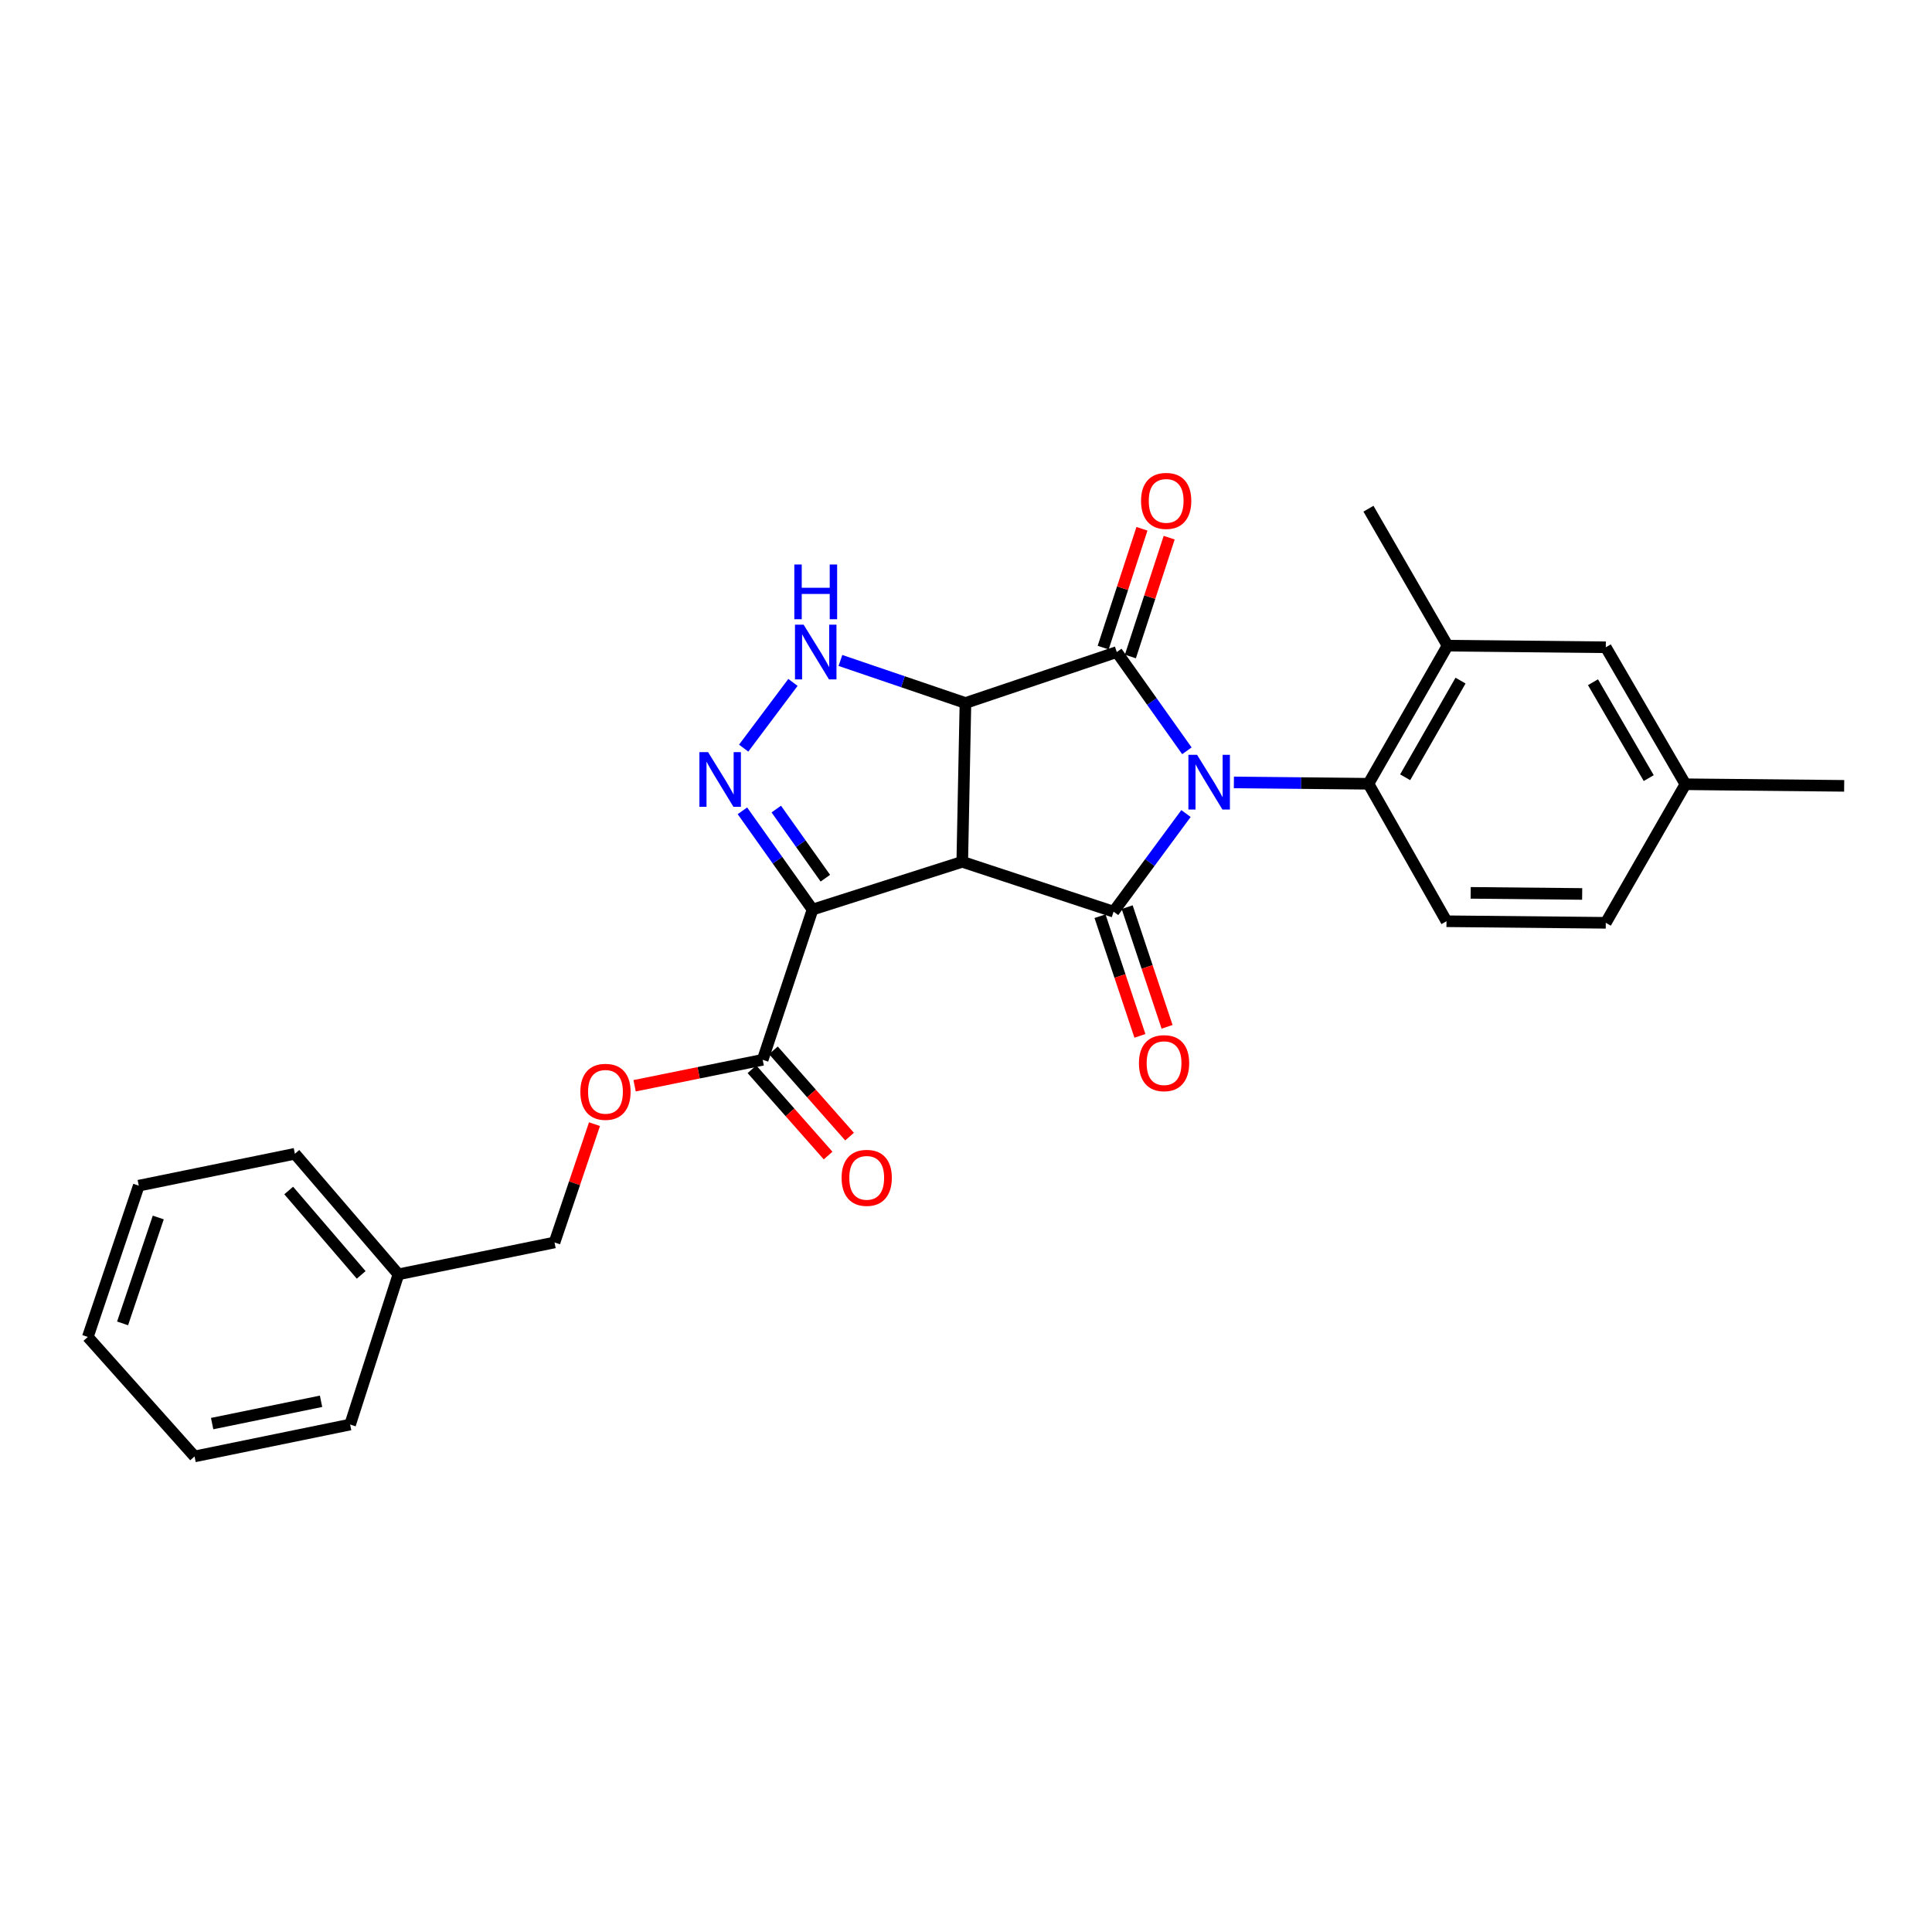 <?xml version='1.0' encoding='iso-8859-1'?>
<svg version='1.1' baseProfile='full'
              xmlns='http://www.w3.org/2000/svg'
                      xmlns:rdkit='http://www.rdkit.org/xml'
                      xmlns:xlink='http://www.w3.org/1999/xlink'
                  xml:space='preserve'
width='1000px' height='1000px' viewBox='0 0 1000 1000'>
<!-- END OF HEADER -->
<rect style='opacity:1.0;fill:#FFFFFF;stroke:none' width='1000' height='1000' x='0' y='0'> </rect>
<path class='bond-2' d='M 613.868,421.087 L 595.128,446.481' style='fill:none;fill-rule:evenodd;stroke:#0000FF;stroke-width:6px;stroke-linecap:butt;stroke-linejoin:miter;stroke-opacity:1' />
<path class='bond-2' d='M 595.128,446.481 L 576.389,471.875' style='fill:none;fill-rule:evenodd;stroke:#000000;stroke-width:6px;stroke-linecap:butt;stroke-linejoin:miter;stroke-opacity:1' />
<path class='bond-3' d='M 614.336,388.619 L 596.189,363.06' style='fill:none;fill-rule:evenodd;stroke:#0000FF;stroke-width:6px;stroke-linecap:butt;stroke-linejoin:miter;stroke-opacity:1' />
<path class='bond-3' d='M 596.189,363.06 L 578.043,337.501' style='fill:none;fill-rule:evenodd;stroke:#000000;stroke-width:6px;stroke-linecap:butt;stroke-linejoin:miter;stroke-opacity:1' />
<path class='bond-7' d='M 638.656,404.973 L 673.483,405.324' style='fill:none;fill-rule:evenodd;stroke:#0000FF;stroke-width:6px;stroke-linecap:butt;stroke-linejoin:miter;stroke-opacity:1' />
<path class='bond-7' d='M 673.483,405.324 L 708.309,405.675' style='fill:none;fill-rule:evenodd;stroke:#000000;stroke-width:6px;stroke-linecap:butt;stroke-linejoin:miter;stroke-opacity:1' />
<path class='bond-0' d='M 498.066,446.071 L 576.389,471.875' style='fill:none;fill-rule:evenodd;stroke:#000000;stroke-width:6px;stroke-linecap:butt;stroke-linejoin:miter;stroke-opacity:1' />
<path class='bond-4' d='M 498.066,446.071 L 420.566,470.796' style='fill:none;fill-rule:evenodd;stroke:#000000;stroke-width:6px;stroke-linecap:butt;stroke-linejoin:miter;stroke-opacity:1' />
<path class='bond-27' d='M 498.066,446.071 L 499.712,363.88' style='fill:none;fill-rule:evenodd;stroke:#000000;stroke-width:6px;stroke-linecap:butt;stroke-linejoin:miter;stroke-opacity:1' />
<path class='bond-1' d='M 499.712,363.88 L 578.043,337.501' style='fill:none;fill-rule:evenodd;stroke:#000000;stroke-width:6px;stroke-linecap:butt;stroke-linejoin:miter;stroke-opacity:1' />
<path class='bond-6' d='M 499.712,363.88 L 467.359,352.867' style='fill:none;fill-rule:evenodd;stroke:#000000;stroke-width:6px;stroke-linecap:butt;stroke-linejoin:miter;stroke-opacity:1' />
<path class='bond-6' d='M 467.359,352.867 L 435.007,341.854' style='fill:none;fill-rule:evenodd;stroke:#0000FF;stroke-width:6px;stroke-linecap:butt;stroke-linejoin:miter;stroke-opacity:1' />
<path class='bond-11' d='M 569.362,474.218 L 579.691,505.191' style='fill:none;fill-rule:evenodd;stroke:#000000;stroke-width:6px;stroke-linecap:butt;stroke-linejoin:miter;stroke-opacity:1' />
<path class='bond-11' d='M 579.691,505.191 L 590.021,536.165' style='fill:none;fill-rule:evenodd;stroke:#FF0000;stroke-width:6px;stroke-linecap:butt;stroke-linejoin:miter;stroke-opacity:1' />
<path class='bond-11' d='M 583.416,469.531 L 593.746,500.504' style='fill:none;fill-rule:evenodd;stroke:#000000;stroke-width:6px;stroke-linecap:butt;stroke-linejoin:miter;stroke-opacity:1' />
<path class='bond-11' d='M 593.746,500.504 L 604.075,531.478' style='fill:none;fill-rule:evenodd;stroke:#FF0000;stroke-width:6px;stroke-linecap:butt;stroke-linejoin:miter;stroke-opacity:1' />
<path class='bond-10' d='M 585.085,339.8 L 595.122,309.048' style='fill:none;fill-rule:evenodd;stroke:#000000;stroke-width:6px;stroke-linecap:butt;stroke-linejoin:miter;stroke-opacity:1' />
<path class='bond-10' d='M 595.122,309.048 L 605.159,278.297' style='fill:none;fill-rule:evenodd;stroke:#FF0000;stroke-width:6px;stroke-linecap:butt;stroke-linejoin:miter;stroke-opacity:1' />
<path class='bond-10' d='M 571.001,335.203 L 581.038,304.451' style='fill:none;fill-rule:evenodd;stroke:#000000;stroke-width:6px;stroke-linecap:butt;stroke-linejoin:miter;stroke-opacity:1' />
<path class='bond-10' d='M 581.038,304.451 L 591.075,273.7' style='fill:none;fill-rule:evenodd;stroke:#FF0000;stroke-width:6px;stroke-linecap:butt;stroke-linejoin:miter;stroke-opacity:1' />
<path class='bond-8' d='M 420.566,470.796 L 394.763,548.551' style='fill:none;fill-rule:evenodd;stroke:#000000;stroke-width:6px;stroke-linecap:butt;stroke-linejoin:miter;stroke-opacity:1' />
<path class='bond-29' d='M 420.566,470.796 L 402.42,445.237' style='fill:none;fill-rule:evenodd;stroke:#000000;stroke-width:6px;stroke-linecap:butt;stroke-linejoin:miter;stroke-opacity:1' />
<path class='bond-29' d='M 402.42,445.237 L 384.273,419.678' style='fill:none;fill-rule:evenodd;stroke:#0000FF;stroke-width:6px;stroke-linecap:butt;stroke-linejoin:miter;stroke-opacity:1' />
<path class='bond-29' d='M 427.202,454.552 L 414.5,436.661' style='fill:none;fill-rule:evenodd;stroke:#000000;stroke-width:6px;stroke-linecap:butt;stroke-linejoin:miter;stroke-opacity:1' />
<path class='bond-29' d='M 414.5,436.661 L 401.797,418.769' style='fill:none;fill-rule:evenodd;stroke:#0000FF;stroke-width:6px;stroke-linecap:butt;stroke-linejoin:miter;stroke-opacity:1' />
<path class='bond-5' d='M 384.921,387.232 L 410.434,353.215' style='fill:none;fill-rule:evenodd;stroke:#0000FF;stroke-width:6px;stroke-linecap:butt;stroke-linejoin:miter;stroke-opacity:1' />
<path class='bond-9' d='M 708.309,405.675 L 749.257,334.192' style='fill:none;fill-rule:evenodd;stroke:#000000;stroke-width:6px;stroke-linecap:butt;stroke-linejoin:miter;stroke-opacity:1' />
<path class='bond-9' d='M 727.307,402.317 L 755.97,352.279' style='fill:none;fill-rule:evenodd;stroke:#000000;stroke-width:6px;stroke-linecap:butt;stroke-linejoin:miter;stroke-opacity:1' />
<path class='bond-12' d='M 708.309,405.675 L 748.705,476.838' style='fill:none;fill-rule:evenodd;stroke:#000000;stroke-width:6px;stroke-linecap:butt;stroke-linejoin:miter;stroke-opacity:1' />
<path class='bond-13' d='M 394.763,548.551 L 361.617,555.27' style='fill:none;fill-rule:evenodd;stroke:#000000;stroke-width:6px;stroke-linecap:butt;stroke-linejoin:miter;stroke-opacity:1' />
<path class='bond-13' d='M 361.617,555.27 L 328.47,561.989' style='fill:none;fill-rule:evenodd;stroke:#FF0000;stroke-width:6px;stroke-linecap:butt;stroke-linejoin:miter;stroke-opacity:1' />
<path class='bond-15' d='M 389.209,553.453 L 408.915,575.782' style='fill:none;fill-rule:evenodd;stroke:#000000;stroke-width:6px;stroke-linecap:butt;stroke-linejoin:miter;stroke-opacity:1' />
<path class='bond-15' d='M 408.915,575.782 L 428.621,598.112' style='fill:none;fill-rule:evenodd;stroke:#FF0000;stroke-width:6px;stroke-linecap:butt;stroke-linejoin:miter;stroke-opacity:1' />
<path class='bond-15' d='M 400.317,543.65 L 420.023,565.979' style='fill:none;fill-rule:evenodd;stroke:#000000;stroke-width:6px;stroke-linecap:butt;stroke-linejoin:miter;stroke-opacity:1' />
<path class='bond-15' d='M 420.023,565.979 L 439.729,588.309' style='fill:none;fill-rule:evenodd;stroke:#FF0000;stroke-width:6px;stroke-linecap:butt;stroke-linejoin:miter;stroke-opacity:1' />
<path class='bond-14' d='M 749.257,334.192 L 831.152,335.032' style='fill:none;fill-rule:evenodd;stroke:#000000;stroke-width:6px;stroke-linecap:butt;stroke-linejoin:miter;stroke-opacity:1' />
<path class='bond-20' d='M 749.257,334.192 L 708.309,263.302' style='fill:none;fill-rule:evenodd;stroke:#000000;stroke-width:6px;stroke-linecap:butt;stroke-linejoin:miter;stroke-opacity:1' />
<path class='bond-16' d='M 748.705,476.838 L 831.152,477.644' style='fill:none;fill-rule:evenodd;stroke:#000000;stroke-width:6px;stroke-linecap:butt;stroke-linejoin:miter;stroke-opacity:1' />
<path class='bond-16' d='M 761.217,462.144 L 818.93,462.709' style='fill:none;fill-rule:evenodd;stroke:#000000;stroke-width:6px;stroke-linecap:butt;stroke-linejoin:miter;stroke-opacity:1' />
<path class='bond-18' d='M 307.71,581.865 L 297.363,612.481' style='fill:none;fill-rule:evenodd;stroke:#FF0000;stroke-width:6px;stroke-linecap:butt;stroke-linejoin:miter;stroke-opacity:1' />
<path class='bond-18' d='M 297.363,612.481 L 287.016,643.097' style='fill:none;fill-rule:evenodd;stroke:#000000;stroke-width:6px;stroke-linecap:butt;stroke-linejoin:miter;stroke-opacity:1' />
<path class='bond-28' d='M 831.152,335.032 L 872.371,405.931' style='fill:none;fill-rule:evenodd;stroke:#000000;stroke-width:6px;stroke-linecap:butt;stroke-linejoin:miter;stroke-opacity:1' />
<path class='bond-28' d='M 824.527,353.113 L 853.38,402.742' style='fill:none;fill-rule:evenodd;stroke:#000000;stroke-width:6px;stroke-linecap:butt;stroke-linejoin:miter;stroke-opacity:1' />
<path class='bond-17' d='M 831.152,477.644 L 872.371,405.931' style='fill:none;fill-rule:evenodd;stroke:#000000;stroke-width:6px;stroke-linecap:butt;stroke-linejoin:miter;stroke-opacity:1' />
<path class='bond-21' d='M 872.371,405.931 L 954.545,406.754' style='fill:none;fill-rule:evenodd;stroke:#000000;stroke-width:6px;stroke-linecap:butt;stroke-linejoin:miter;stroke-opacity:1' />
<path class='bond-19' d='M 287.016,643.097 L 206.224,659.591' style='fill:none;fill-rule:evenodd;stroke:#000000;stroke-width:6px;stroke-linecap:butt;stroke-linejoin:miter;stroke-opacity:1' />
<path class='bond-22' d='M 206.224,659.591 L 152.634,597.194' style='fill:none;fill-rule:evenodd;stroke:#000000;stroke-width:6px;stroke-linecap:butt;stroke-linejoin:miter;stroke-opacity:1' />
<path class='bond-22' d='M 186.946,659.884 L 149.433,616.206' style='fill:none;fill-rule:evenodd;stroke:#000000;stroke-width:6px;stroke-linecap:butt;stroke-linejoin:miter;stroke-opacity:1' />
<path class='bond-23' d='M 206.224,659.591 L 181.227,737.346' style='fill:none;fill-rule:evenodd;stroke:#000000;stroke-width:6px;stroke-linecap:butt;stroke-linejoin:miter;stroke-opacity:1' />
<path class='bond-25' d='M 152.634,597.194 L 71.834,613.697' style='fill:none;fill-rule:evenodd;stroke:#000000;stroke-width:6px;stroke-linecap:butt;stroke-linejoin:miter;stroke-opacity:1' />
<path class='bond-24' d='M 181.227,737.346 L 100.699,753.84' style='fill:none;fill-rule:evenodd;stroke:#000000;stroke-width:6px;stroke-linecap:butt;stroke-linejoin:miter;stroke-opacity:1' />
<path class='bond-24' d='M 166.175,725.306 L 109.805,736.852' style='fill:none;fill-rule:evenodd;stroke:#000000;stroke-width:6px;stroke-linecap:butt;stroke-linejoin:miter;stroke-opacity:1' />
<path class='bond-26' d='M 100.699,753.84 L 45.455,692.003' style='fill:none;fill-rule:evenodd;stroke:#000000;stroke-width:6px;stroke-linecap:butt;stroke-linejoin:miter;stroke-opacity:1' />
<path class='bond-30' d='M 71.834,613.697 L 45.455,692.003' style='fill:none;fill-rule:evenodd;stroke:#000000;stroke-width:6px;stroke-linecap:butt;stroke-linejoin:miter;stroke-opacity:1' />
<path class='bond-30' d='M 81.917,630.172 L 63.451,684.987' style='fill:none;fill-rule:evenodd;stroke:#000000;stroke-width:6px;stroke-linecap:butt;stroke-linejoin:miter;stroke-opacity:1' />
<path  class='atom-0' d='M 619.595 390.684
L 628.875 405.684
Q 629.795 407.164, 631.275 409.844
Q 632.755 412.524, 632.835 412.684
L 632.835 390.684
L 636.595 390.684
L 636.595 419.004
L 632.715 419.004
L 622.755 402.604
Q 621.595 400.684, 620.355 398.484
Q 619.155 396.284, 618.795 395.604
L 618.795 419.004
L 615.115 419.004
L 615.115 390.684
L 619.595 390.684
' fill='#0000FF'/>
<path  class='atom-6' d='M 366.494 389.293
L 375.774 404.293
Q 376.694 405.773, 378.174 408.453
Q 379.654 411.133, 379.734 411.293
L 379.734 389.293
L 383.494 389.293
L 383.494 417.613
L 379.614 417.613
L 369.654 401.213
Q 368.494 399.293, 367.254 397.093
Q 366.054 394.893, 365.694 394.213
L 365.694 417.613
L 362.014 417.613
L 362.014 389.293
L 366.494 389.293
' fill='#0000FF'/>
<path  class='atom-7' d='M 415.96 323.341
L 425.24 338.341
Q 426.16 339.821, 427.64 342.501
Q 429.12 345.181, 429.2 345.341
L 429.2 323.341
L 432.96 323.341
L 432.96 351.661
L 429.08 351.661
L 419.12 335.261
Q 417.96 333.341, 416.72 331.141
Q 415.52 328.941, 415.16 328.261
L 415.16 351.661
L 411.48 351.661
L 411.48 323.341
L 415.96 323.341
' fill='#0000FF'/>
<path  class='atom-7' d='M 411.14 292.189
L 414.98 292.189
L 414.98 304.229
L 429.46 304.229
L 429.46 292.189
L 433.3 292.189
L 433.3 320.509
L 429.46 320.509
L 429.46 307.429
L 414.98 307.429
L 414.98 320.509
L 411.14 320.509
L 411.14 292.189
' fill='#0000FF'/>
<path  class='atom-11' d='M 590.607 259.258
Q 590.607 252.458, 593.967 248.658
Q 597.327 244.858, 603.607 244.858
Q 609.887 244.858, 613.247 248.658
Q 616.607 252.458, 616.607 259.258
Q 616.607 266.138, 613.207 270.058
Q 609.807 273.938, 603.607 273.938
Q 597.367 273.938, 593.967 270.058
Q 590.607 266.178, 590.607 259.258
M 603.607 270.738
Q 607.927 270.738, 610.247 267.858
Q 612.607 264.938, 612.607 259.258
Q 612.607 253.698, 610.247 250.898
Q 607.927 248.058, 603.607 248.058
Q 599.287 248.058, 596.927 250.858
Q 594.607 253.658, 594.607 259.258
Q 594.607 264.978, 596.927 267.858
Q 599.287 270.738, 603.607 270.738
' fill='#FF0000'/>
<path  class='atom-12' d='M 589.513 550.286
Q 589.513 543.486, 592.873 539.686
Q 596.233 535.886, 602.513 535.886
Q 608.793 535.886, 612.153 539.686
Q 615.513 543.486, 615.513 550.286
Q 615.513 557.166, 612.113 561.086
Q 608.713 564.966, 602.513 564.966
Q 596.273 564.966, 592.873 561.086
Q 589.513 557.206, 589.513 550.286
M 602.513 561.766
Q 606.833 561.766, 609.153 558.886
Q 611.513 555.966, 611.513 550.286
Q 611.513 544.726, 609.153 541.926
Q 606.833 539.086, 602.513 539.086
Q 598.193 539.086, 595.833 541.886
Q 593.513 544.686, 593.513 550.286
Q 593.513 556.006, 595.833 558.886
Q 598.193 561.766, 602.513 561.766
' fill='#FF0000'/>
<path  class='atom-14' d='M 300.395 565.125
Q 300.395 558.325, 303.755 554.525
Q 307.115 550.725, 313.395 550.725
Q 319.675 550.725, 323.035 554.525
Q 326.395 558.325, 326.395 565.125
Q 326.395 572.005, 322.995 575.925
Q 319.595 579.805, 313.395 579.805
Q 307.155 579.805, 303.755 575.925
Q 300.395 572.045, 300.395 565.125
M 313.395 576.605
Q 317.715 576.605, 320.035 573.725
Q 322.395 570.805, 322.395 565.125
Q 322.395 559.565, 320.035 556.765
Q 317.715 553.925, 313.395 553.925
Q 309.075 553.925, 306.715 556.725
Q 304.395 559.525, 304.395 565.125
Q 304.395 570.845, 306.715 573.725
Q 309.075 576.605, 313.395 576.605
' fill='#FF0000'/>
<path  class='atom-16' d='M 435.608 609.645
Q 435.608 602.845, 438.968 599.045
Q 442.328 595.245, 448.608 595.245
Q 454.888 595.245, 458.248 599.045
Q 461.608 602.845, 461.608 609.645
Q 461.608 616.525, 458.208 620.445
Q 454.808 624.325, 448.608 624.325
Q 442.368 624.325, 438.968 620.445
Q 435.608 616.565, 435.608 609.645
M 448.608 621.125
Q 452.928 621.125, 455.248 618.245
Q 457.608 615.325, 457.608 609.645
Q 457.608 604.085, 455.248 601.285
Q 452.928 598.445, 448.608 598.445
Q 444.288 598.445, 441.928 601.245
Q 439.608 604.045, 439.608 609.645
Q 439.608 615.365, 441.928 618.245
Q 444.288 621.125, 448.608 621.125
' fill='#FF0000'/>
</svg>

